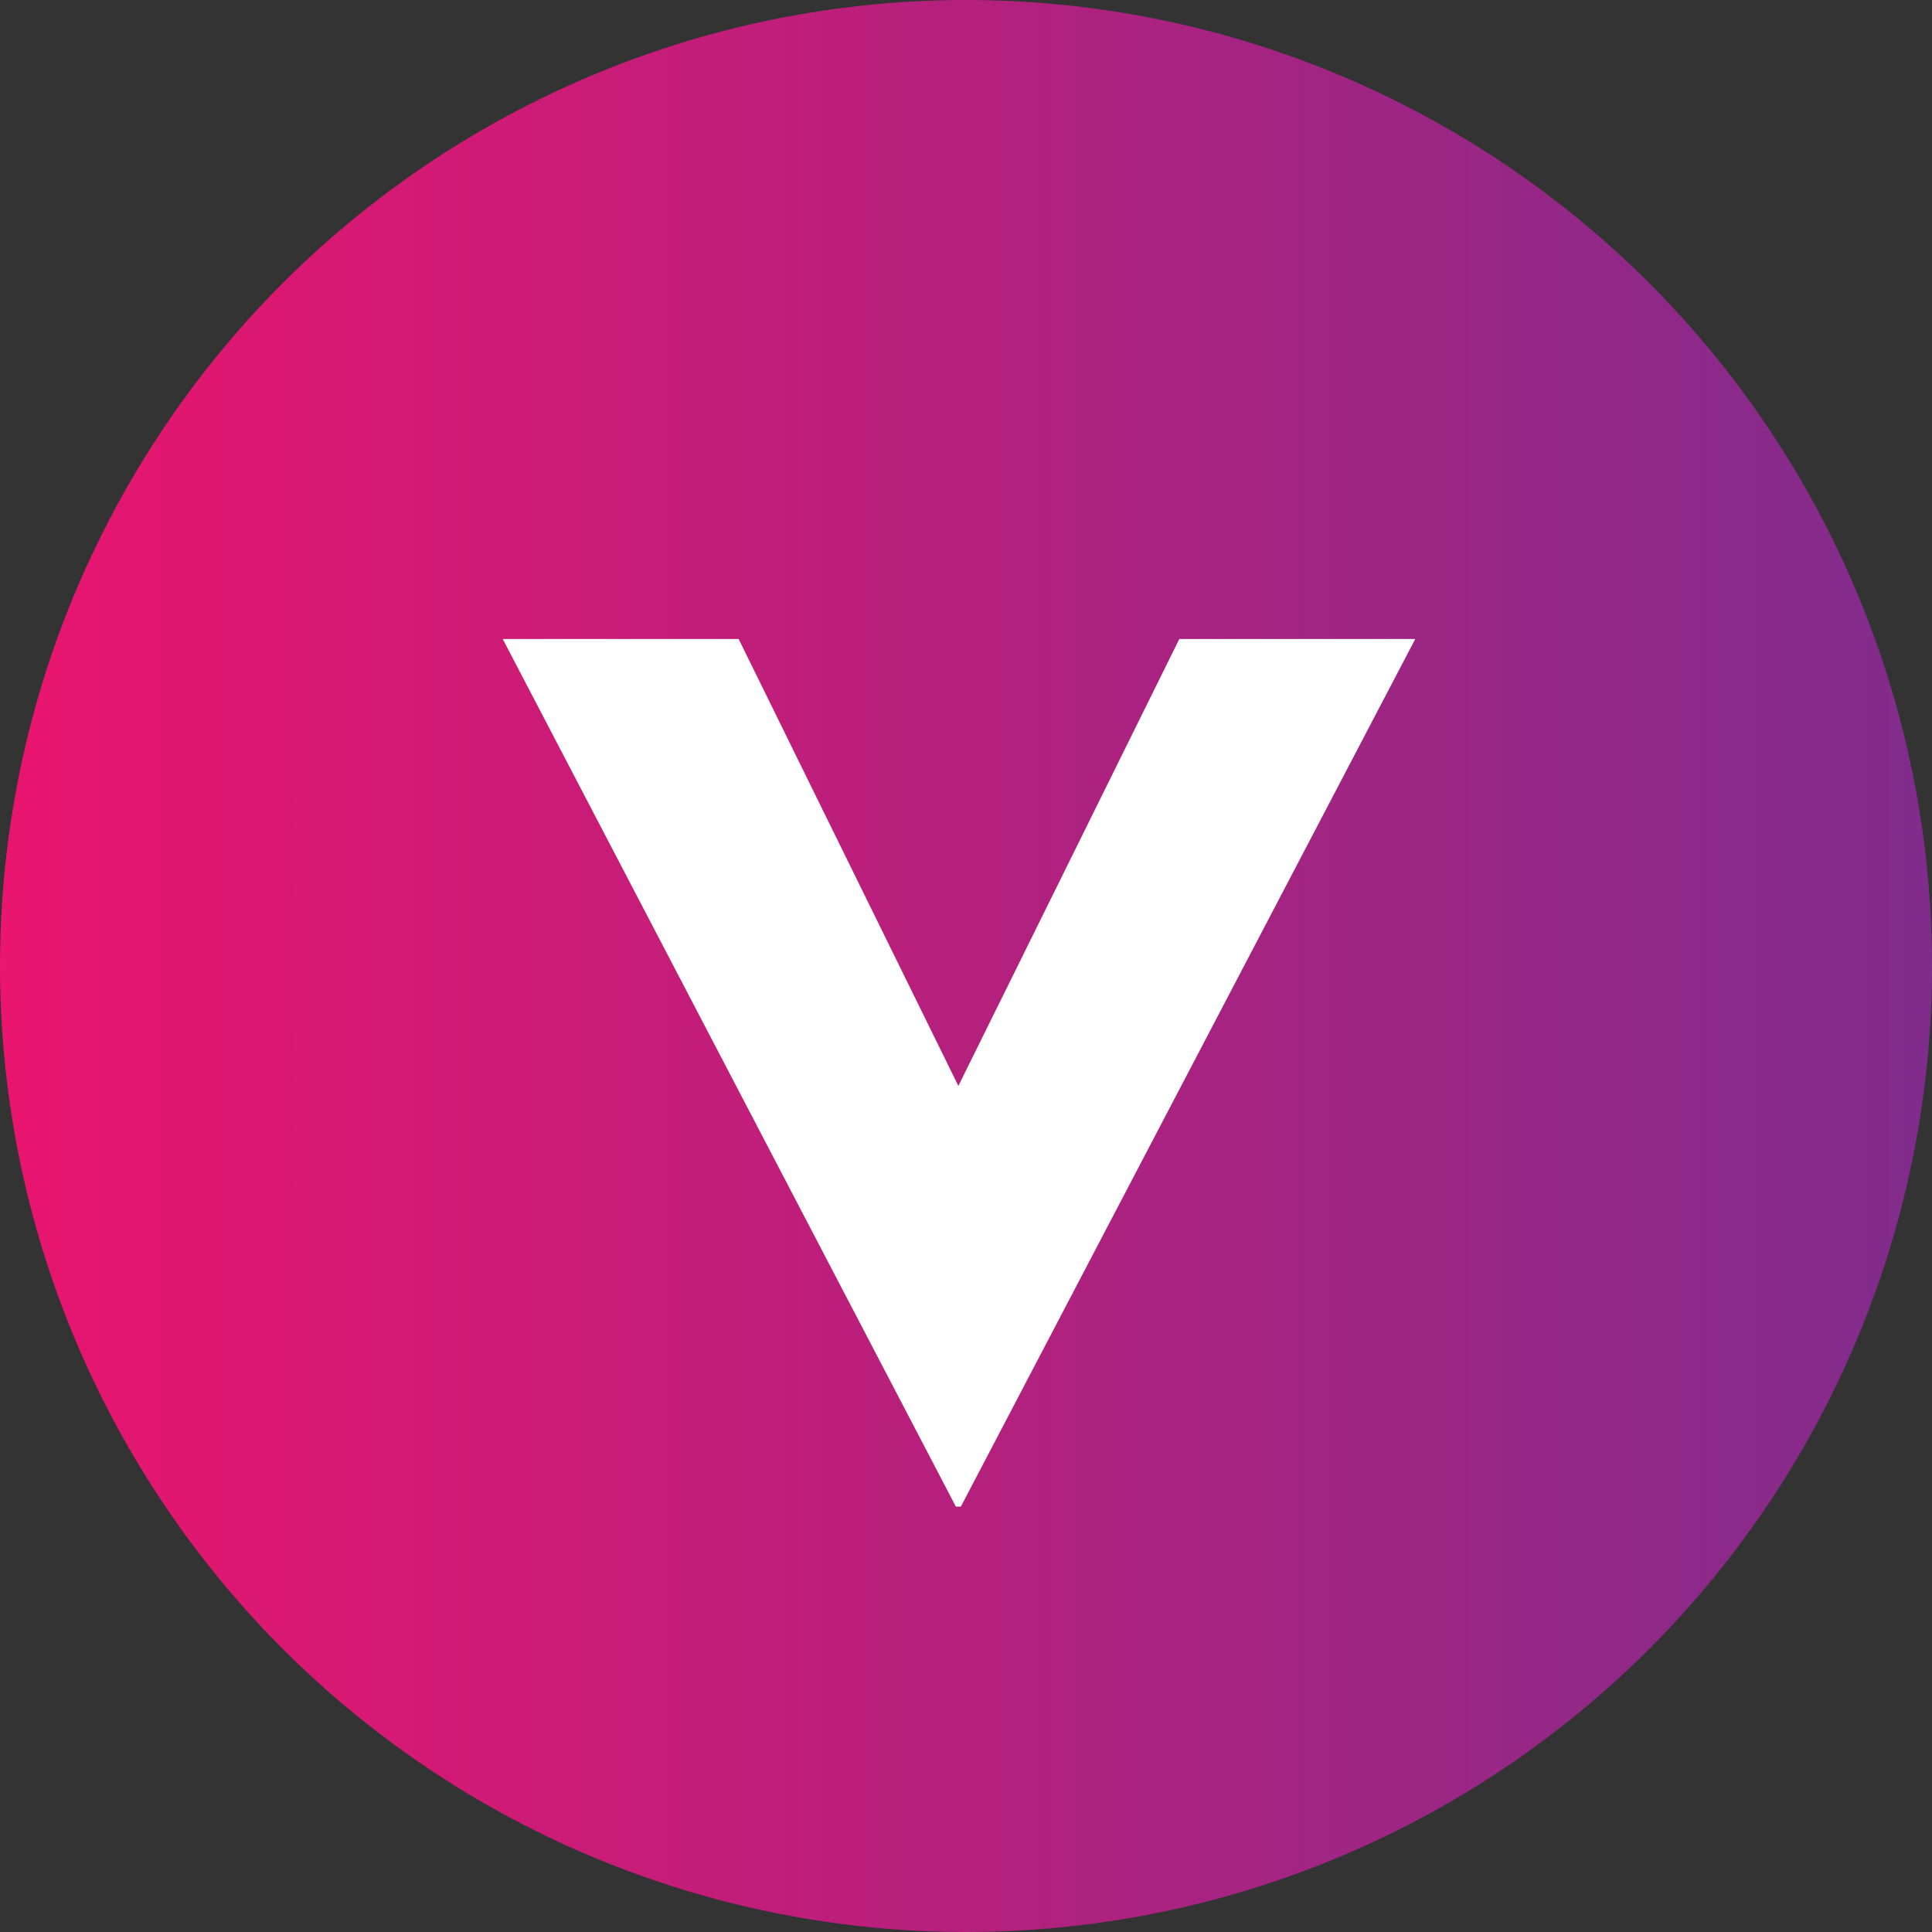 <svg width="65" height="65" viewBox="0 0 65 65" fill="none" xmlns="http://www.w3.org/2000/svg">
<rect x="0" y="0" width="65" height="65" fill="#333333" stroke="none"/>
<circle cx="32.5" cy="32.5" r="32.5" fill="url(#paint0_linear_300_65)"/>
<path d="M32.327 50.688H32.159L16.913 21.498H24.851L32.243 36.534L39.677 21.498H47.615L32.327 50.688Z" fill="white"/>
<defs>
<linearGradient id="paint0_linear_300_65" x1="0" y1="32.5" x2="65" y2="32.5" gradientUnits="userSpaceOnUse">
<stop stop-color="#E9156E"/>
<stop offset="1" stop-color="#802C8C"/>
</linearGradient>
</defs>
</svg>
